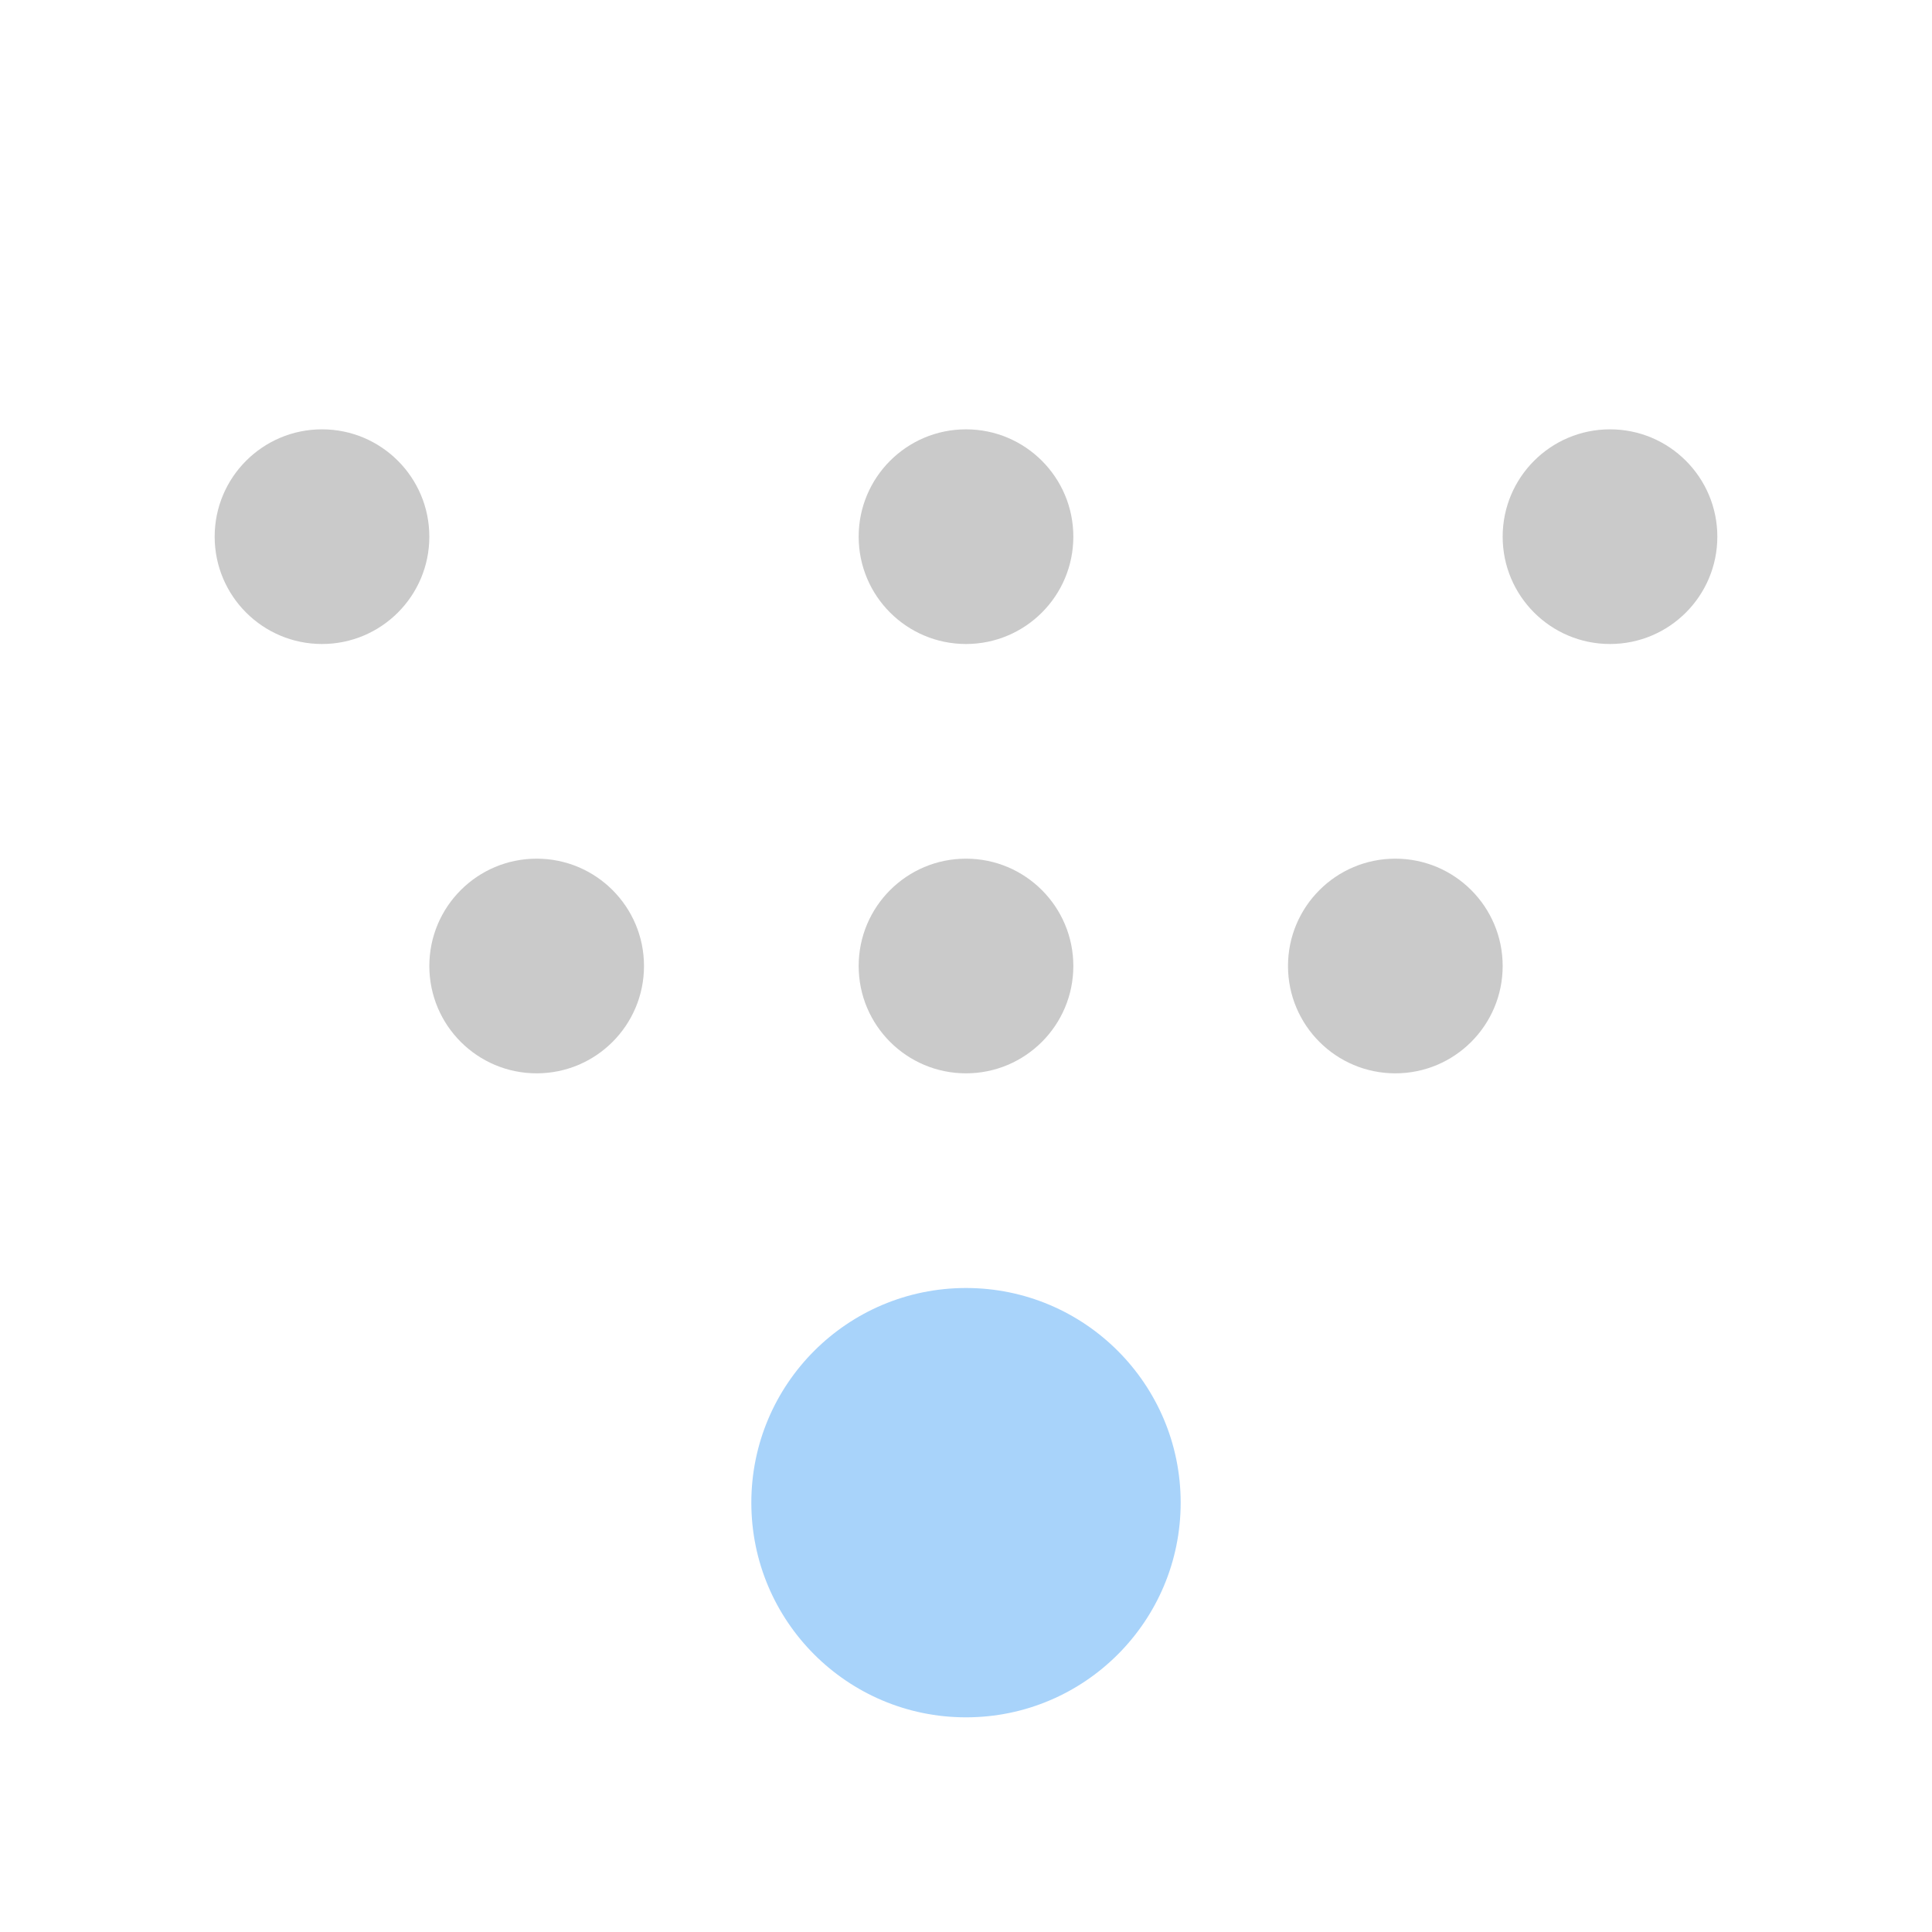 <svg width="18" height="18" viewBox="0 0 18 18" fill="none" xmlns="http://www.w3.org/2000/svg">
<circle cx="9" cy="14" r="2" fill="#A8D3FA"/>
<circle cx="9" cy="9" r="1" fill="#CACACA"/>
<circle cx="5" cy="9" r="1" fill="#CACACA"/>
<circle cx="13" cy="9" r="1" fill="#CACACA"/>
<circle cx="15" cy="5" r="1" fill="#CACACA"/>
<circle cx="9" cy="5" r="1" fill="#CACACA"/>
<circle cx="3" cy="5" r="1" fill="#CACACA"/>
</svg>
